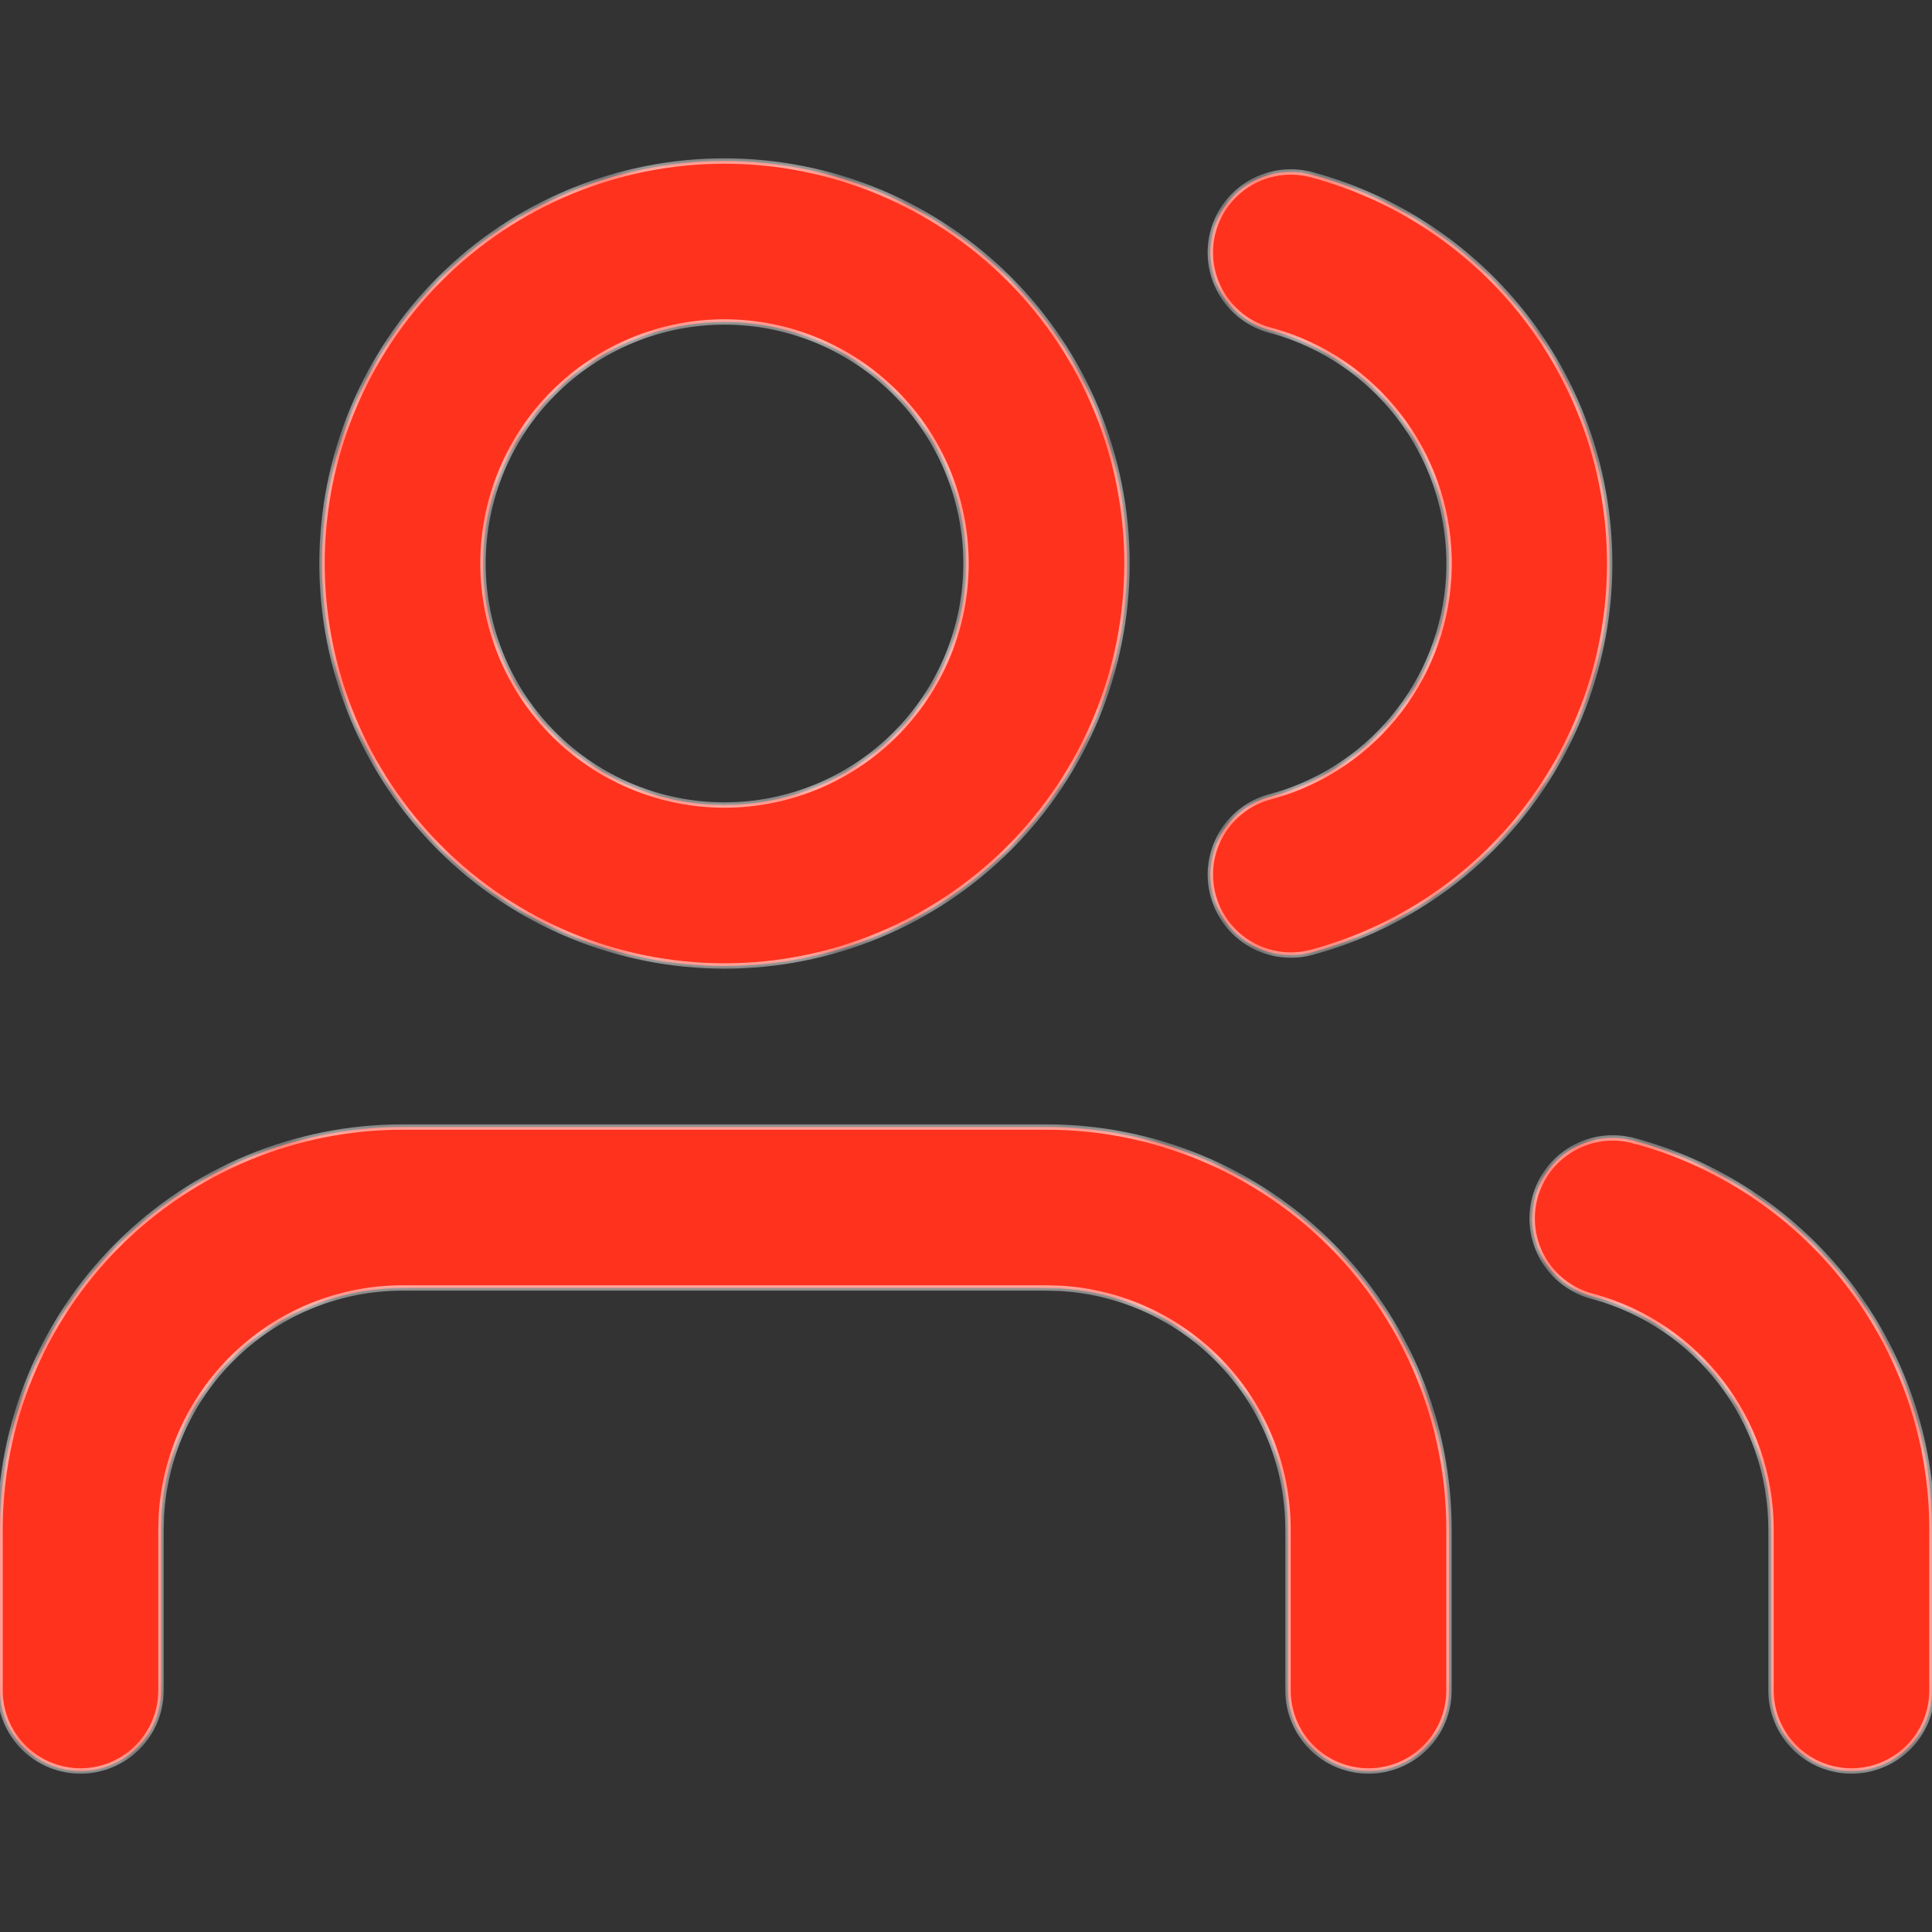 <svg width="72" height="72" viewBox="0 0 72 72" fill="none" xmlns="http://www.w3.org/2000/svg">
<rect x="0" y="0" width="72" height="72" fill="#333333" stroke="none"/>
<g id="Frame" clip-path="url(#clip0_227_4762)">
<g id="Vector">
<mask id="path-1-inside-1_227_4762" fill="white">
<path d="M39 42C40.97 42 42.92 42.388 44.74 43.142C46.56 43.896 48.214 45.001 49.607 46.393C50.999 47.786 52.104 49.44 52.858 51.26C53.612 53.08 54 55.03 54 57V63C54 63.796 53.684 64.558 53.121 65.121C52.559 65.683 51.796 66 51 66C50.204 66 49.441 65.683 48.879 65.121C48.316 64.558 48 63.796 48 63V57C48 54.704 47.123 52.495 45.548 50.825C43.973 49.155 41.82 48.15 39.528 48.015L39 48H15C12.704 48 10.495 48.877 8.825 50.452C7.155 52.027 6.15 54.18 6.015 56.472L6 57V63C6 63.796 5.684 64.558 5.121 65.121C4.559 65.683 3.796 66 3 66C2.204 66 1.441 65.683 0.879 65.121C0.316 64.558 0 63.796 0 63L0 57C-9.23357e-09 55.03 0.388 53.08 1.142 51.26C1.896 49.44 3.001 47.786 4.393 46.393C5.786 45.001 7.44 43.896 9.26 43.142C11.08 42.388 13.03 42 15 42H39ZM60.87 42.51L60.744 42.471C63.965 43.302 66.819 45.181 68.856 47.811C70.894 50.441 72 53.673 72 57V63C72 63.796 71.684 64.558 71.121 65.121C70.559 65.683 69.796 66 69 66C68.204 66 67.441 65.683 66.879 65.121C66.316 64.558 66 63.796 66 63V57C66 52.866 63.21 49.38 59.415 48.33L59.328 48.306C58.559 48.102 57.903 47.6 57.504 46.912C57.104 46.223 56.995 45.404 57.2 44.636C57.404 43.867 57.906 43.21 58.594 42.811C59.282 42.412 60.101 42.303 60.87 42.507V42.51ZM27 6C28.97 6 30.92 6.388 32.74 7.142C34.56 7.896 36.214 9.001 37.607 10.393C38.999 11.786 40.104 13.44 40.858 15.26C41.612 17.08 42 19.03 42 21C42 22.97 41.612 24.92 40.858 26.74C40.104 28.56 38.999 30.214 37.607 31.607C36.214 32.999 34.56 34.104 32.74 34.858C30.92 35.612 28.97 36 27 36C23.022 36 19.206 34.42 16.393 31.607C13.58 28.794 12 24.978 12 21C12 17.022 13.58 13.206 16.393 10.393C19.206 7.58 23.022 6 27 6ZM48.882 6.51C52.069 7.368 54.884 9.252 56.892 11.871C58.9 14.491 59.988 17.699 59.988 20.999C59.989 24.299 58.901 27.507 56.894 30.127C54.886 32.747 52.072 34.632 48.885 35.49C48.504 35.592 48.107 35.618 47.717 35.567C47.326 35.516 46.949 35.389 46.608 35.192C46.266 34.995 45.967 34.733 45.727 34.42C45.487 34.108 45.311 33.751 45.209 33.37C45.106 32.99 45.08 32.593 45.131 32.202C45.182 31.811 45.31 31.435 45.507 31.093C45.704 30.752 45.966 30.453 46.278 30.212C46.591 29.972 46.947 29.796 47.328 29.694L47.442 29.661L47.85 29.541C49.676 28.932 51.259 27.753 52.366 26.178C53.474 24.602 54.046 22.714 54.001 20.789C53.956 18.864 53.295 17.005 52.115 15.483C50.935 13.962 49.298 12.859 47.445 12.336L47.328 12.306C46.947 12.204 46.591 12.028 46.278 11.788C45.966 11.548 45.703 11.249 45.506 10.908C45.309 10.566 45.182 10.19 45.13 9.799C45.079 9.409 45.105 9.012 45.207 8.631C45.309 8.25 45.485 7.894 45.725 7.581C45.965 7.269 46.264 7.006 46.605 6.809C46.947 6.612 47.323 6.485 47.714 6.433C48.105 6.382 48.501 6.408 48.882 6.51ZM27 12C25.818 12 24.648 12.233 23.556 12.685C22.464 13.137 21.472 13.8 20.636 14.636C19.8 15.472 19.137 16.464 18.685 17.556C18.233 18.648 18 19.818 18 21C18 22.182 18.233 23.352 18.685 24.444C19.137 25.536 19.8 26.528 20.636 27.364C21.472 28.2 22.464 28.863 23.556 29.315C24.648 29.767 25.818 30 27 30C29.387 30 31.676 29.052 33.364 27.364C35.052 25.676 36 23.387 36 21C36 18.613 35.052 16.324 33.364 14.636C31.676 12.948 29.387 12 27 12Z"/>
</mask>
<path d="M39 42C40.97 42 42.92 42.388 44.74 43.142C46.56 43.896 48.214 45.001 49.607 46.393C50.999 47.786 52.104 49.44 52.858 51.26C53.612 53.08 54 55.03 54 57V63C54 63.796 53.684 64.558 53.121 65.121C52.559 65.683 51.796 66 51 66C50.204 66 49.441 65.683 48.879 65.121C48.316 64.558 48 63.796 48 63V57C48 54.704 47.123 52.495 45.548 50.825C43.973 49.155 41.82 48.15 39.528 48.015L39 48H15C12.704 48 10.495 48.877 8.825 50.452C7.155 52.027 6.15 54.18 6.015 56.472L6 57V63C6 63.796 5.684 64.558 5.121 65.121C4.559 65.683 3.796 66 3 66C2.204 66 1.441 65.683 0.879 65.121C0.316 64.558 0 63.796 0 63L0 57C-9.23357e-09 55.03 0.388 53.08 1.142 51.26C1.896 49.44 3.001 47.786 4.393 46.393C5.786 45.001 7.44 43.896 9.26 43.142C11.08 42.388 13.03 42 15 42H39ZM60.87 42.51L60.744 42.471C63.965 43.302 66.819 45.181 68.856 47.811C70.894 50.441 72 53.673 72 57V63C72 63.796 71.684 64.558 71.121 65.121C70.559 65.683 69.796 66 69 66C68.204 66 67.441 65.683 66.879 65.121C66.316 64.558 66 63.796 66 63V57C66 52.866 63.21 49.38 59.415 48.33L59.328 48.306C58.559 48.102 57.903 47.6 57.504 46.912C57.104 46.223 56.995 45.404 57.2 44.636C57.404 43.867 57.906 43.21 58.594 42.811C59.282 42.412 60.101 42.303 60.87 42.507V42.51ZM27 6C28.97 6 30.92 6.388 32.74 7.142C34.56 7.896 36.214 9.001 37.607 10.393C38.999 11.786 40.104 13.44 40.858 15.26C41.612 17.08 42 19.03 42 21C42 22.97 41.612 24.92 40.858 26.74C40.104 28.56 38.999 30.214 37.607 31.607C36.214 32.999 34.56 34.104 32.74 34.858C30.92 35.612 28.97 36 27 36C23.022 36 19.206 34.42 16.393 31.607C13.58 28.794 12 24.978 12 21C12 17.022 13.58 13.206 16.393 10.393C19.206 7.58 23.022 6 27 6ZM48.882 6.51C52.069 7.368 54.884 9.252 56.892 11.871C58.9 14.491 59.988 17.699 59.988 20.999C59.989 24.299 58.901 27.507 56.894 30.127C54.886 32.747 52.072 34.632 48.885 35.49C48.504 35.592 48.107 35.618 47.717 35.567C47.326 35.516 46.949 35.389 46.608 35.192C46.266 34.995 45.967 34.733 45.727 34.42C45.487 34.108 45.311 33.751 45.209 33.37C45.106 32.99 45.08 32.593 45.131 32.202C45.182 31.811 45.31 31.435 45.507 31.093C45.704 30.752 45.966 30.453 46.278 30.212C46.591 29.972 46.947 29.796 47.328 29.694L47.442 29.661L47.85 29.541C49.676 28.932 51.259 27.753 52.366 26.178C53.474 24.602 54.046 22.714 54.001 20.789C53.956 18.864 53.295 17.005 52.115 15.483C50.935 13.962 49.298 12.859 47.445 12.336L47.328 12.306C46.947 12.204 46.591 12.028 46.278 11.788C45.966 11.548 45.703 11.249 45.506 10.908C45.309 10.566 45.182 10.19 45.13 9.799C45.079 9.409 45.105 9.012 45.207 8.631C45.309 8.25 45.485 7.894 45.725 7.581C45.965 7.269 46.264 7.006 46.605 6.809C46.947 6.612 47.323 6.485 47.714 6.433C48.105 6.382 48.501 6.408 48.882 6.51ZM27 12C25.818 12 24.648 12.233 23.556 12.685C22.464 13.137 21.472 13.8 20.636 14.636C19.8 15.472 19.137 16.464 18.685 17.556C18.233 18.648 18 19.818 18 21C18 22.182 18.233 23.352 18.685 24.444C19.137 25.536 19.8 26.528 20.636 27.364C21.472 28.2 22.464 28.863 23.556 29.315C24.648 29.767 25.818 30 27 30C29.387 30 31.676 29.052 33.364 27.364C35.052 25.676 36 23.387 36 21C36 18.613 35.052 16.324 33.364 14.636C31.676 12.948 29.387 12 27 12Z" fill="#FF321E"/>
<path d="M54 57H53.9H54ZM54 63L54.1 63V63H54ZM51 66V66.1V66ZM48 63L47.9 63L47.9 63L48 63ZM48 57L47.9 57V57H48ZM39.528 48.015L39.534 47.915L39.531 47.915L39.528 48.015ZM39 48L39.003 47.9H39V48ZM15 48L15 48.1H15V48ZM6.015 56.472L5.915 56.466L5.915 56.469L6.015 56.472ZM6 57L5.9 56.997V57H6ZM6 63L6.1 63V63H6ZM3 66L3 65.9L3 66ZM0 63L-0.1 63L-0.1 63L0 63ZM0 57L0.1 57L0 57ZM60.87 42.51L60.84 42.605L60.97 42.646V42.51H60.87ZM60.744 42.471L60.769 42.374L60.714 42.566L60.744 42.471ZM72 57L72.1 57L72.1 57L72 57ZM72 63L72.1 63V63H72ZM69 66V66.1V66ZM66 63L65.9 63L65.9 63L66 63ZM59.415 48.33L59.442 48.234L59.442 48.234L59.415 48.33ZM59.328 48.306L59.355 48.21L59.354 48.209L59.328 48.306ZM60.87 42.507H60.97V42.43L60.896 42.41L60.87 42.507ZM42 21H41.9H42ZM27 36L27 36.1H27L27 36ZM12 21H12.1H12ZM48.882 6.51L48.908 6.413L48.908 6.413L48.882 6.51ZM48.885 35.49L48.911 35.587L48.911 35.587L48.885 35.49ZM47.328 29.694L47.354 29.791L47.356 29.79L47.328 29.694ZM47.442 29.661L47.47 29.757L47.47 29.757L47.442 29.661ZM47.85 29.541L47.878 29.637L47.882 29.636L47.85 29.541ZM47.445 12.336L47.472 12.24L47.47 12.239L47.445 12.336ZM47.328 12.306L47.302 12.403L47.303 12.403L47.328 12.306ZM27 12V12.1V12ZM27 30L27 29.9L27 30ZM36 21H36.1H36ZM39 42.1C40.957 42.1 42.894 42.485 44.702 43.234L44.779 43.049C42.947 42.291 40.983 41.9 39 41.9V42.1ZM44.702 43.234C46.51 43.983 48.152 45.081 49.536 46.464L49.677 46.323C48.275 44.92 46.611 43.808 44.779 43.049L44.702 43.234ZM49.536 46.464C50.919 47.848 52.017 49.49 52.766 51.298L52.951 51.221C52.192 49.389 51.08 47.725 49.677 46.323L49.536 46.464ZM52.766 51.298C53.515 53.106 53.9 55.043 53.9 57L54.1 57C54.1 55.017 53.709 53.053 52.951 51.221L52.766 51.298ZM53.9 57V63H54.1V57H53.9ZM53.9 63C53.9 63.769 53.594 64.507 53.05 65.05L53.192 65.192C53.773 64.611 54.1 63.822 54.1 63L53.9 63ZM53.05 65.05C52.507 65.594 51.769 65.9 51 65.9V66.1C51.822 66.1 52.611 65.773 53.192 65.192L53.05 65.05ZM51 65.9C50.231 65.9 49.493 65.594 48.95 65.05L48.808 65.192C49.389 65.773 50.178 66.1 51 66.1V65.9ZM48.95 65.05C48.406 64.507 48.1 63.769 48.1 63L47.9 63C47.9 63.822 48.227 64.611 48.808 65.192L48.95 65.05ZM48.1 63V57H47.9V63H48.1ZM48.1 57C48.1 54.679 47.213 52.445 45.621 50.757L45.475 50.894C47.033 52.545 47.9 54.73 47.9 57L48.1 57ZM45.621 50.757C44.029 49.068 41.851 48.051 39.534 47.915L39.522 48.115C41.788 48.248 43.918 49.242 45.475 50.894L45.621 50.757ZM39.531 47.915L39.003 47.9L38.997 48.1L39.525 48.115L39.531 47.915ZM39 47.9H15V48.1H39V47.9ZM15 47.9C12.679 47.9 10.445 48.787 8.757 50.379L8.894 50.525C10.546 48.967 12.73 48.1 15 48.1L15 47.9ZM8.757 50.379C7.068 51.971 6.051 54.149 5.915 56.466L6.115 56.478C6.248 54.212 7.242 52.082 8.894 50.525L8.757 50.379ZM5.915 56.469L5.9 56.997L6.1 57.003L6.115 56.475L5.915 56.469ZM5.9 57V63H6.1V57H5.9ZM5.9 63C5.9 63.769 5.594 64.507 5.05 65.05L5.192 65.192C5.773 64.611 6.1 63.822 6.1 63L5.9 63ZM5.05 65.05C4.507 65.594 3.769 65.9 3 65.9L3 66.1C3.822 66.1 4.611 65.773 5.192 65.192L5.05 65.05ZM3 65.9C2.231 65.9 1.493 65.594 0.95 65.05L0.808 65.192C1.389 65.773 2.178 66.1 3 66.1L3 65.9ZM0.95 65.05C0.406 64.507 0.1 63.769 0.1 63L-0.1 63C-0.1 63.822 0.227 64.611 0.808 65.192L0.95 65.05ZM0.1 63L0.1 57H-0.1L-0.1 63H0.1ZM0.1 57C0.1 55.043 0.485 53.106 1.234 51.298L1.049 51.221C0.291 53.053 -0.1 55.017 -0.1 57L0.1 57ZM1.234 51.298C1.983 49.49 3.081 47.848 4.464 46.464L4.323 46.323C2.921 47.725 1.808 49.389 1.049 51.221L1.234 51.298ZM4.464 46.464C5.848 45.081 7.49 43.983 9.298 43.234L9.221 43.049C7.389 43.808 5.725 44.92 4.323 46.323L4.464 46.464ZM9.298 43.234C11.106 42.485 13.043 42.1 15 42.1V41.9C13.017 41.9 11.053 42.291 9.221 43.049L9.298 43.234ZM15 42.1H39V41.9H15V42.1ZM60.9 42.414L60.774 42.376L60.714 42.566L60.84 42.605L60.9 42.414ZM60.719 42.568C63.919 43.394 66.754 45.26 68.778 47.872L68.936 47.749C66.885 45.102 64.012 43.211 60.769 42.374L60.719 42.568ZM68.778 47.872C70.801 50.484 71.9 53.695 71.9 57L72.1 57C72.1 53.651 70.987 50.397 68.936 47.749L68.778 47.872ZM71.9 57V63H72.1V57H71.9ZM71.9 63C71.9 63.769 71.594 64.507 71.05 65.05L71.192 65.192C71.773 64.611 72.1 63.822 72.1 63L71.9 63ZM71.05 65.05C70.507 65.594 69.769 65.9 69 65.9V66.1C69.822 66.1 70.611 65.773 71.192 65.192L71.05 65.05ZM69 65.9C68.231 65.9 67.493 65.594 66.95 65.05L66.808 65.192C67.389 65.773 68.178 66.1 69 66.1V65.9ZM66.95 65.05C66.406 64.507 66.1 63.769 66.1 63L65.9 63C65.9 63.822 66.227 64.611 66.808 65.192L66.95 65.05ZM66.1 63V57H65.9V63H66.1ZM66.1 57C66.1 52.82 63.279 49.295 59.442 48.234L59.388 48.426C63.141 49.465 65.9 52.912 65.9 57H66.1ZM59.442 48.234L59.355 48.21L59.301 48.402L59.388 48.426L59.442 48.234ZM59.354 48.209C58.61 48.012 57.976 47.527 57.59 46.861L57.417 46.962C57.83 47.673 58.508 48.191 59.302 48.403L59.354 48.209ZM57.59 46.861C57.204 46.196 57.099 45.405 57.296 44.661L57.103 44.61C56.892 45.404 57.005 46.251 57.417 46.962L57.59 46.861ZM57.296 44.661C57.494 43.918 57.979 43.283 58.644 42.898L58.544 42.725C57.833 43.137 57.314 43.815 57.103 44.61L57.296 44.661ZM58.644 42.898C59.309 42.512 60.101 42.406 60.844 42.604L60.896 42.41C60.101 42.199 59.255 42.312 58.544 42.725L58.644 42.898ZM60.77 42.507V42.51H60.97V42.507H60.77ZM27 6.1C28.957 6.1 30.894 6.485 32.702 7.234L32.779 7.049C30.947 6.291 28.983 5.9 27 5.9L27 6.1ZM32.702 7.234C34.51 7.983 36.152 9.081 37.536 10.464L37.677 10.323C36.275 8.921 34.611 7.808 32.779 7.049L32.702 7.234ZM37.536 10.464C38.919 11.848 40.017 13.49 40.766 15.298L40.951 15.222C40.192 13.389 39.08 11.725 37.677 10.323L37.536 10.464ZM40.766 15.298C41.515 17.106 41.9 19.043 41.9 21H42.1C42.1 19.017 41.709 17.053 40.951 15.222L40.766 15.298ZM41.9 21C41.9 22.957 41.515 24.894 40.766 26.702L40.951 26.779C41.709 24.947 42.1 22.983 42.1 21H41.9ZM40.766 26.702C40.017 28.51 38.919 30.152 37.536 31.536L37.677 31.677C39.08 30.275 40.192 28.61 40.951 26.779L40.766 26.702ZM37.536 31.536C36.152 32.919 34.51 34.017 32.702 34.766L32.779 34.951C34.611 34.192 36.275 33.08 37.677 31.677L37.536 31.536ZM32.702 34.766C30.894 35.515 28.957 35.9 27 35.9L27 36.1C28.983 36.1 30.947 35.709 32.779 34.951L32.702 34.766ZM27 35.9C23.048 35.9 19.258 34.33 16.464 31.536L16.323 31.677C19.154 34.509 22.995 36.1 27 36.1L27 35.9ZM16.464 31.536C13.67 28.742 12.1 24.952 12.1 21H11.9C11.9 25.005 13.491 28.846 16.323 31.677L16.464 31.536ZM12.1 21C12.1 17.048 13.67 13.258 16.464 10.464L16.323 10.323C13.491 13.155 11.9 16.995 11.9 21H12.1ZM16.464 10.464C19.258 7.67 23.048 6.1 27 6.1L27 5.9C22.995 5.9 19.154 7.491 16.323 10.323L16.464 10.464ZM48.856 6.607C52.022 7.459 54.818 9.33 56.812 11.932L56.971 11.81C54.95 9.174 52.116 7.277 48.908 6.413L48.856 6.607ZM56.812 11.932C58.807 14.534 59.888 17.721 59.888 20.999L60.088 20.999C60.088 17.677 58.992 14.447 56.971 11.81L56.812 11.932ZM59.888 20.999C59.889 24.277 58.808 27.464 56.814 30.066L56.973 30.188C58.994 27.551 60.089 24.321 60.088 20.999L59.888 20.999ZM56.814 30.066C54.821 32.669 52.024 34.541 48.859 35.393L48.911 35.587C52.119 34.722 54.953 32.825 56.973 30.188L56.814 30.066ZM48.859 35.393C48.491 35.492 48.107 35.518 47.73 35.468L47.704 35.666C48.108 35.719 48.518 35.692 48.911 35.587L48.859 35.393ZM47.73 35.468C47.352 35.419 46.988 35.295 46.658 35.105L46.558 35.278C46.911 35.482 47.3 35.614 47.704 35.666L47.73 35.468ZM46.658 35.105C46.328 34.915 46.038 34.661 45.806 34.359L45.648 34.481C45.896 34.804 46.205 35.075 46.558 35.278L46.658 35.105ZM45.806 34.359C45.574 34.057 45.404 33.712 45.305 33.345L45.112 33.396C45.218 33.79 45.4 34.158 45.648 34.481L45.806 34.359ZM45.305 33.345C45.206 32.977 45.181 32.593 45.23 32.215L45.032 32.189C44.979 32.593 45.006 33.003 45.112 33.396L45.305 33.345ZM45.23 32.215C45.28 31.837 45.403 31.473 45.593 31.143L45.42 31.043C45.217 31.396 45.085 31.785 45.032 32.189L45.23 32.215ZM45.593 31.143C45.784 30.813 46.037 30.524 46.339 30.292L46.217 30.133C45.894 30.381 45.624 30.691 45.42 31.043L45.593 31.143ZM46.339 30.292C46.641 30.06 46.986 29.889 47.354 29.791L47.302 29.597C46.909 29.703 46.54 29.885 46.217 30.133L46.339 30.292ZM47.356 29.79L47.47 29.757L47.414 29.565L47.3 29.598L47.356 29.79ZM47.47 29.757L47.878 29.637L47.822 29.445L47.414 29.565L47.47 29.757ZM47.882 29.636C49.728 29.02 51.329 27.828 52.448 26.235L52.285 26.12C51.19 27.678 49.624 28.843 47.818 29.446L47.882 29.636ZM52.448 26.235C53.568 24.642 54.147 22.733 54.101 20.787L53.901 20.791C53.946 22.695 53.379 24.562 52.285 26.12L52.448 26.235ZM54.101 20.787C54.055 18.84 53.387 16.96 52.194 15.422L52.036 15.544C53.203 17.049 53.856 18.888 53.901 20.791L54.101 20.787ZM52.194 15.422C51.001 13.884 49.346 12.768 47.472 12.24L47.418 12.432C49.25 12.949 50.869 14.04 52.036 15.544L52.194 15.422ZM47.47 12.239L47.353 12.209L47.303 12.403L47.42 12.433L47.47 12.239ZM47.354 12.209C46.986 12.111 46.641 11.941 46.339 11.709L46.217 11.867C46.54 12.115 46.909 12.297 47.302 12.403L47.354 12.209ZM46.339 11.709C46.037 11.477 45.783 11.188 45.593 10.858L45.42 10.958C45.623 11.31 45.894 11.62 46.217 11.867L46.339 11.709ZM45.593 10.858C45.403 10.528 45.279 10.164 45.229 9.786L45.031 9.812C45.084 10.216 45.216 10.605 45.42 10.958L45.593 10.858ZM45.229 9.786C45.18 9.409 45.205 9.025 45.304 8.657L45.11 8.605C45.005 8.998 44.978 9.409 45.031 9.812L45.229 9.786ZM45.304 8.657C45.402 8.289 45.572 7.944 45.804 7.642L45.646 7.52C45.398 7.843 45.216 8.212 45.11 8.605L45.304 8.657ZM45.804 7.642C46.036 7.34 46.325 7.086 46.655 6.896L46.555 6.723C46.203 6.926 45.894 7.197 45.646 7.52L45.804 7.642ZM46.655 6.896C46.985 6.706 47.349 6.582 47.727 6.532L47.701 6.334C47.297 6.387 46.908 6.519 46.555 6.723L46.655 6.896ZM47.727 6.532C48.105 6.483 48.488 6.508 48.856 6.607L48.908 6.413C48.515 6.308 48.105 6.281 47.701 6.334L47.727 6.532ZM27 11.9C25.805 11.9 24.622 12.135 23.518 12.593L23.594 12.777C24.674 12.33 25.831 12.1 27 12.1L27 11.9ZM23.518 12.593C22.413 13.05 21.41 13.72 20.565 14.565L20.707 14.707C21.533 13.88 22.514 13.225 23.594 12.777L23.518 12.593ZM20.565 14.565C19.72 15.41 19.05 16.413 18.593 17.518L18.777 17.594C19.225 16.514 19.88 15.533 20.707 14.707L20.565 14.565ZM18.593 17.518C18.135 18.622 17.9 19.805 17.9 21H18.1C18.1 19.831 18.33 18.674 18.777 17.594L18.593 17.518ZM17.9 21C17.9 22.195 18.135 23.378 18.593 24.482L18.777 24.406C18.33 23.326 18.1 22.169 18.1 21H17.9ZM18.593 24.482C19.05 25.587 19.72 26.59 20.565 27.435L20.707 27.293C19.88 26.467 19.225 25.486 18.777 24.406L18.593 24.482ZM20.565 27.435C21.41 28.28 22.413 28.95 23.518 29.407L23.594 29.223C22.514 28.775 21.533 28.12 20.707 27.293L20.565 27.435ZM23.518 29.407C24.622 29.865 25.805 30.1 27 30.1L27 29.9C25.831 29.9 24.674 29.67 23.594 29.223L23.518 29.407ZM27 30.1C29.413 30.1 31.728 29.141 33.435 27.435L33.293 27.293C31.624 28.962 29.36 29.9 27 29.9V30.1ZM33.435 27.435C35.141 25.728 36.1 23.413 36.1 21H35.9C35.9 23.36 34.962 25.624 33.293 27.293L33.435 27.435ZM36.1 21C36.1 18.587 35.141 16.272 33.435 14.565L33.293 14.707C34.962 16.376 35.9 18.64 35.9 21H36.1ZM33.435 14.565C31.728 12.859 29.413 11.9 27 11.9V12.1C29.36 12.1 31.624 13.038 33.293 14.707L33.435 14.565Z" fill="white" mask="url(#path-1-inside-1_227_4762)"/>
</g>
</g>
<defs>
<clipPath id="clip0_227_4762">
<rect width="72" height="72" fill="white"/>
</clipPath>
</defs>
</svg>
